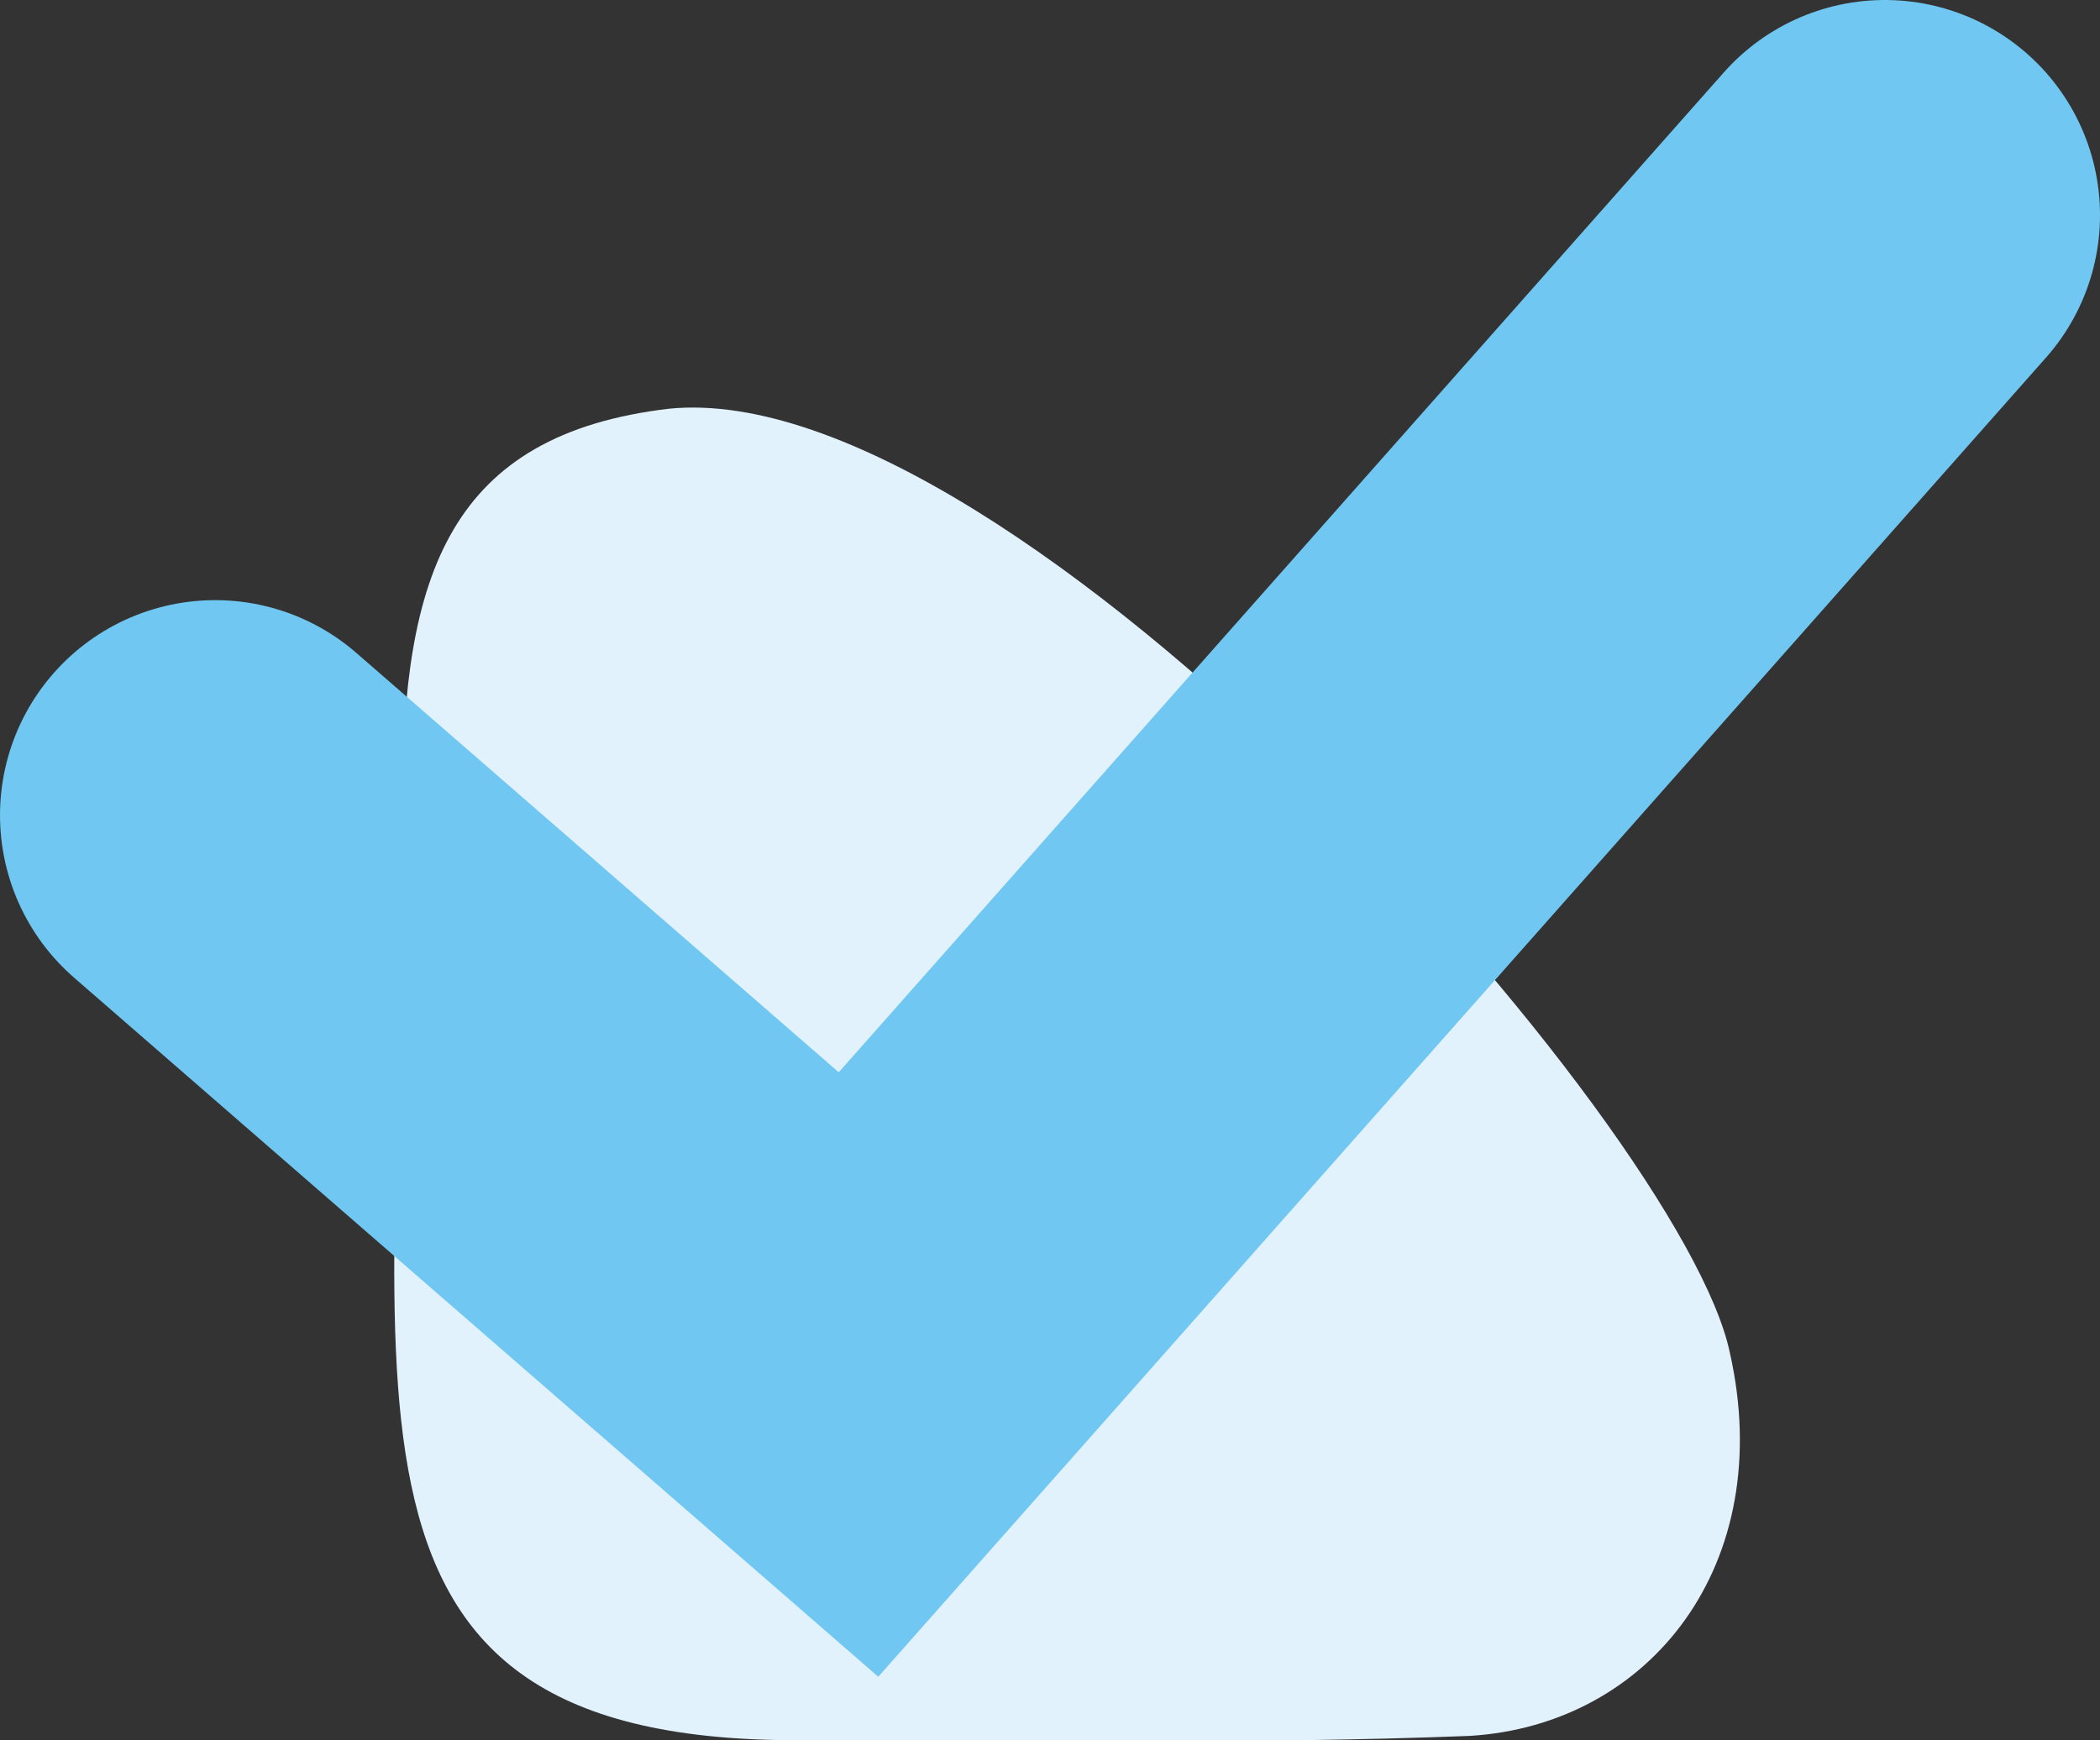 <?xml version="1.0" encoding="UTF-8"?> <svg xmlns="http://www.w3.org/2000/svg" id="_лой_1" viewBox="0 0 9.76 8.09"><rect x="0" y="0" width="9.76" height="8.09" fill="#333333" stroke="none"/><defs><style>.cls-1{fill:#e1f2fd;}.cls-1,.cls-2{fill-rule:evenodd;}.cls-2{fill:none;stroke:#70c7f1;stroke-linecap:round;stroke-miterlimit:10;stroke-width:2px;}</style></defs><path class="cls-1" d="M8.04,6.29c-.22-1.06-3.32-4.55-4.93-4.39-1.02,.12-1.24,.77-1.24,1.83,.03,2.65-.53,4.36,1.83,4.36,1.02,0,2.11,.02,3.13-.02,.84-.05,1.43-.8,1.21-1.78"></path><polyline class="cls-2" points="1 3.79 3.99 6.39 8.76 1"></polyline></svg> 